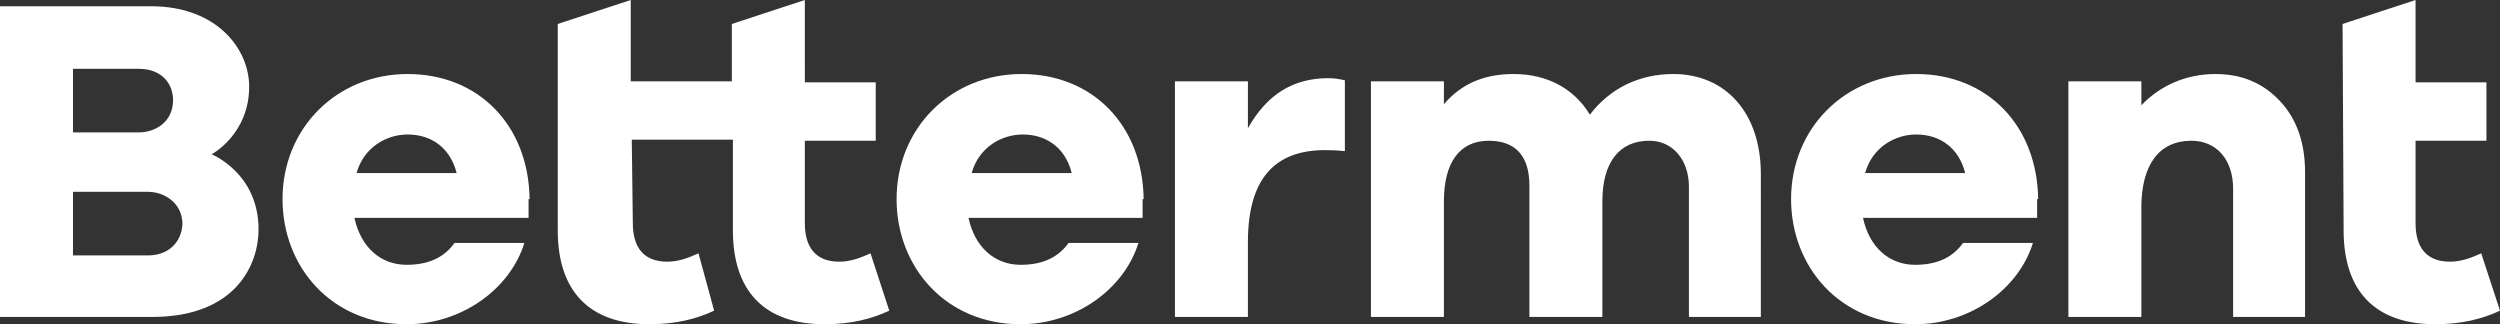 <svg version="1.1" id="Слой_1" xmlns="http://www.w3.org/2000/svg" x="0" y="0" viewBox="0 0 239.8 31.1" style="enable-background:new 0 0 239.8 31.1" xml:space="preserve"><rect x="0" y="0" width="239.8" height="31.1" fill="#333333" stroke="none"/><style>.st0{fill:#fff}</style><path class="st0" d="M112.7 30.4h7v-7.2c0-6.3 2.8-8.8 7.4-8.8 1.2 0 1.9.1 1.9.1V7.7c-.5-.1-.9-.2-1.6-.2-3.4 0-5.9 1.6-7.7 4.8V7.8h-7v22.6zM162 30.4h6.9V16.7c0-5.9-3.4-9.6-8.4-9.6-3.3 0-6.1 1.4-8 3.9-1.5-2.5-4.1-3.9-7.3-3.9-2.8 0-5 .9-6.7 2.9V7.8h-7v22.6h7V19.3c0-3.7 1.5-5.8 4.3-5.8 2.6 0 3.9 1.5 3.9 4.3v12.6h7V19.3c0-3.7 1.6-5.8 4.5-5.8 2.3 0 3.8 1.9 3.8 4.4v12.5zM214.2 30.4h6.9V16.5c0-2.8-.8-5.1-2.4-6.8-1.6-1.7-3.6-2.6-6.2-2.6-2.8 0-5.3 1.1-7.1 3V7.8h-7v22.6h7V19.9c0-4.1 1.7-6.4 4.8-6.4 2.4 0 4 1.8 4 4.6v12.3zM60.6 13.4h9.7v8.7c0 5.8 3 9 8.8 9 2.5 0 4.5-.5 6.2-1.3l-1.8-5.5c-1.1.5-2 .8-3 .8-2.2 0-3.3-1.3-3.3-3.7v-7.9H84V7.9h-6.8V0l-7 2.3v5.5h-9.7V0l-7 2.3v19.8c0 5.8 3 9 8.8 9 2.5 0 4.5-.5 6.2-1.3L67 24.3c-1.1.5-2 .8-3 .8-2.2 0-3.3-1.3-3.3-3.7l-.1-8zM14.2 24.5H7v-6.1h7.2c1.6 0 3.3 1.1 3.3 3.1-.1 1.8-1.4 3-3.3 3zM7 6.6h6.3c2.3 0 3.3 1.5 3.3 3 0 2.1-1.7 3.1-3.3 3.1H7V6.6zm13.3 8.2s3.6-1.9 3.6-6.5c0-3.6-3.1-7.7-9.4-7.7H0v29.8h14.6c8 0 10.2-5 10.2-8.4 0-5.4-4.5-7.2-4.5-7.2zM224.8 22.1c0 5.8 3 9 8.8 9 2.5 0 4.5-.5 6.2-1.3l-1.8-5.5c-1.1.5-2 .8-3 .8-2.2 0-3.3-1.3-3.3-3.7v-7.9h6.8V7.9h-6.8V0l-7 2.3.1 19.8zM178.9 16.6c.7-2.5 2.9-3.7 4.9-3.7 2.3 0 4.1 1.3 4.7 3.7h-9.6zm16.6 2.5c-.1-7.1-4.9-12-11.7-12-6.8 0-12 5.2-12 12 0 6.5 4.7 12 11.9 12 5.2 0 9.9-3.3 11.3-7.8h-6.7c-1 1.4-2.5 2.1-4.6 2.1-2.5 0-4.4-1.7-5-4.5h16.7v-1.8zM93.2 16.6c.7-2.5 2.9-3.7 4.9-3.7 2.3 0 4.1 1.3 4.7 3.7h-9.6zm16.5 2.5c-.1-7.1-4.9-12-11.7-12-6.8 0-12 5.2-12 12 0 6.5 4.7 12 11.9 12 5.2 0 9.9-3.3 11.3-7.8h-6.7c-1 1.4-2.5 2.1-4.6 2.1-2.5 0-4.4-1.7-5-4.5h16.7v-1.8zM34.2 16.6c.7-2.5 2.9-3.7 4.9-3.7 2.3 0 4.1 1.3 4.7 3.7h-9.6zm16.6 2.5c-.1-7.1-4.9-12-11.7-12-6.8 0-12 5.2-12 12 0 6.5 4.7 12 11.9 12 5.2 0 9.9-3.3 11.3-7.8h-6.7c-1 1.4-2.5 2.1-4.6 2.1-2.5 0-4.4-1.7-5-4.5h16.7v-1.8z"/></svg>